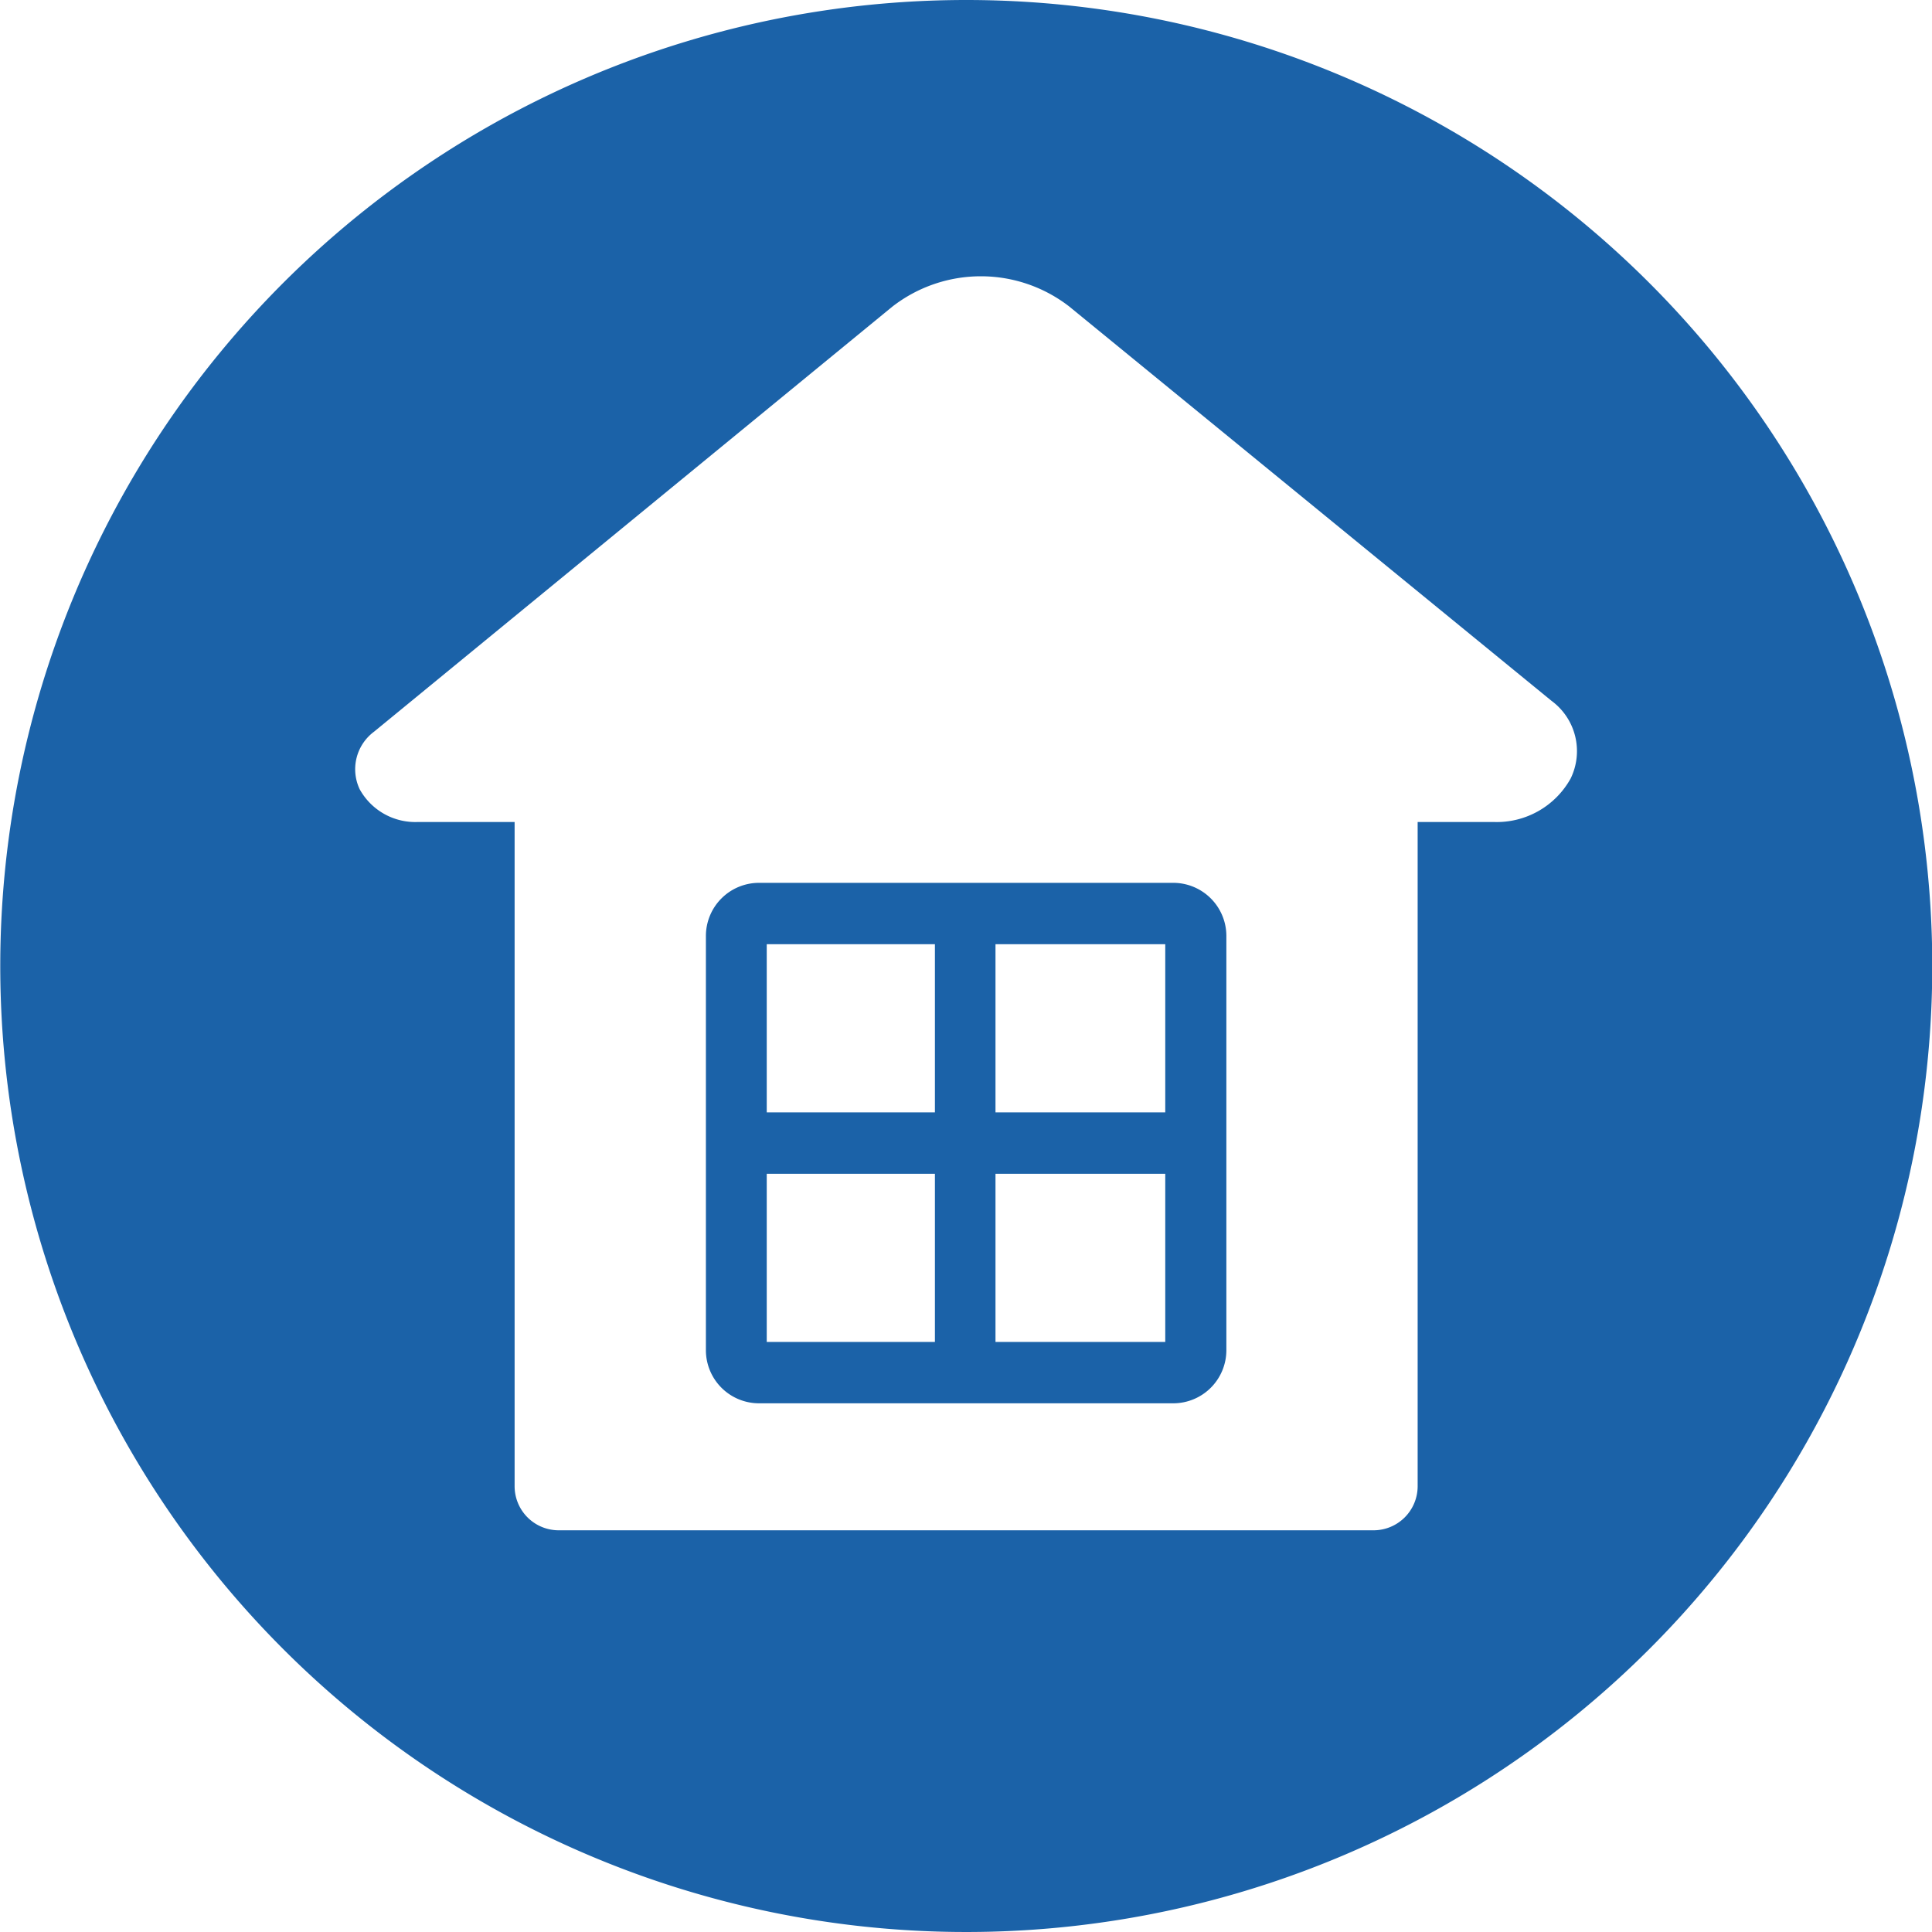 <svg id="Layer_1" data-name="Layer 1" xmlns="http://www.w3.org/2000/svg" viewBox="0 0 72.72 72.72"><defs><style>.cls-1{fill:#1b62a8;}</style></defs><title>se-yleis</title><path class="cls-1" d="M386.51,92.7a36.36,36.36,0,1,0,36.36,36.36A36.36,36.36,0,0,0,386.51,92.7ZM409.26,122a3.18,3.18,0,0,1-2.89,1.64H403.5v25a1.66,1.66,0,0,1-1.66,1.66H371.17a1.66,1.66,0,0,1-1.66-1.66v-25h-3.65a2.39,2.39,0,0,1-2.18-1.23,1.76,1.76,0,0,1,.54-2.17l19.51-16a5.43,5.43,0,0,1,6.66,0l18.15,14.84A2.35,2.35,0,0,1,409.26,122Z" transform="translate(-350.14 -92.7)"/><path class="cls-1" d="M394.3,125.93H378.71a2,2,0,0,0-2,2v15.59a2,2,0,0,0,2,2H394.3a2,2,0,0,0,2-2V127.92A2,2,0,0,0,394.3,125.93Zm-9,17.28H379v-6.33h6.33v6.33Zm0-8.64H379v-6.33h6.33v6.33Zm8.64,8.64h-6.33v-6.33H394v6.33Zm0-8.64h-6.33v-6.33H394v6.33Z" transform="translate(-350.14 -92.7)"/></svg>